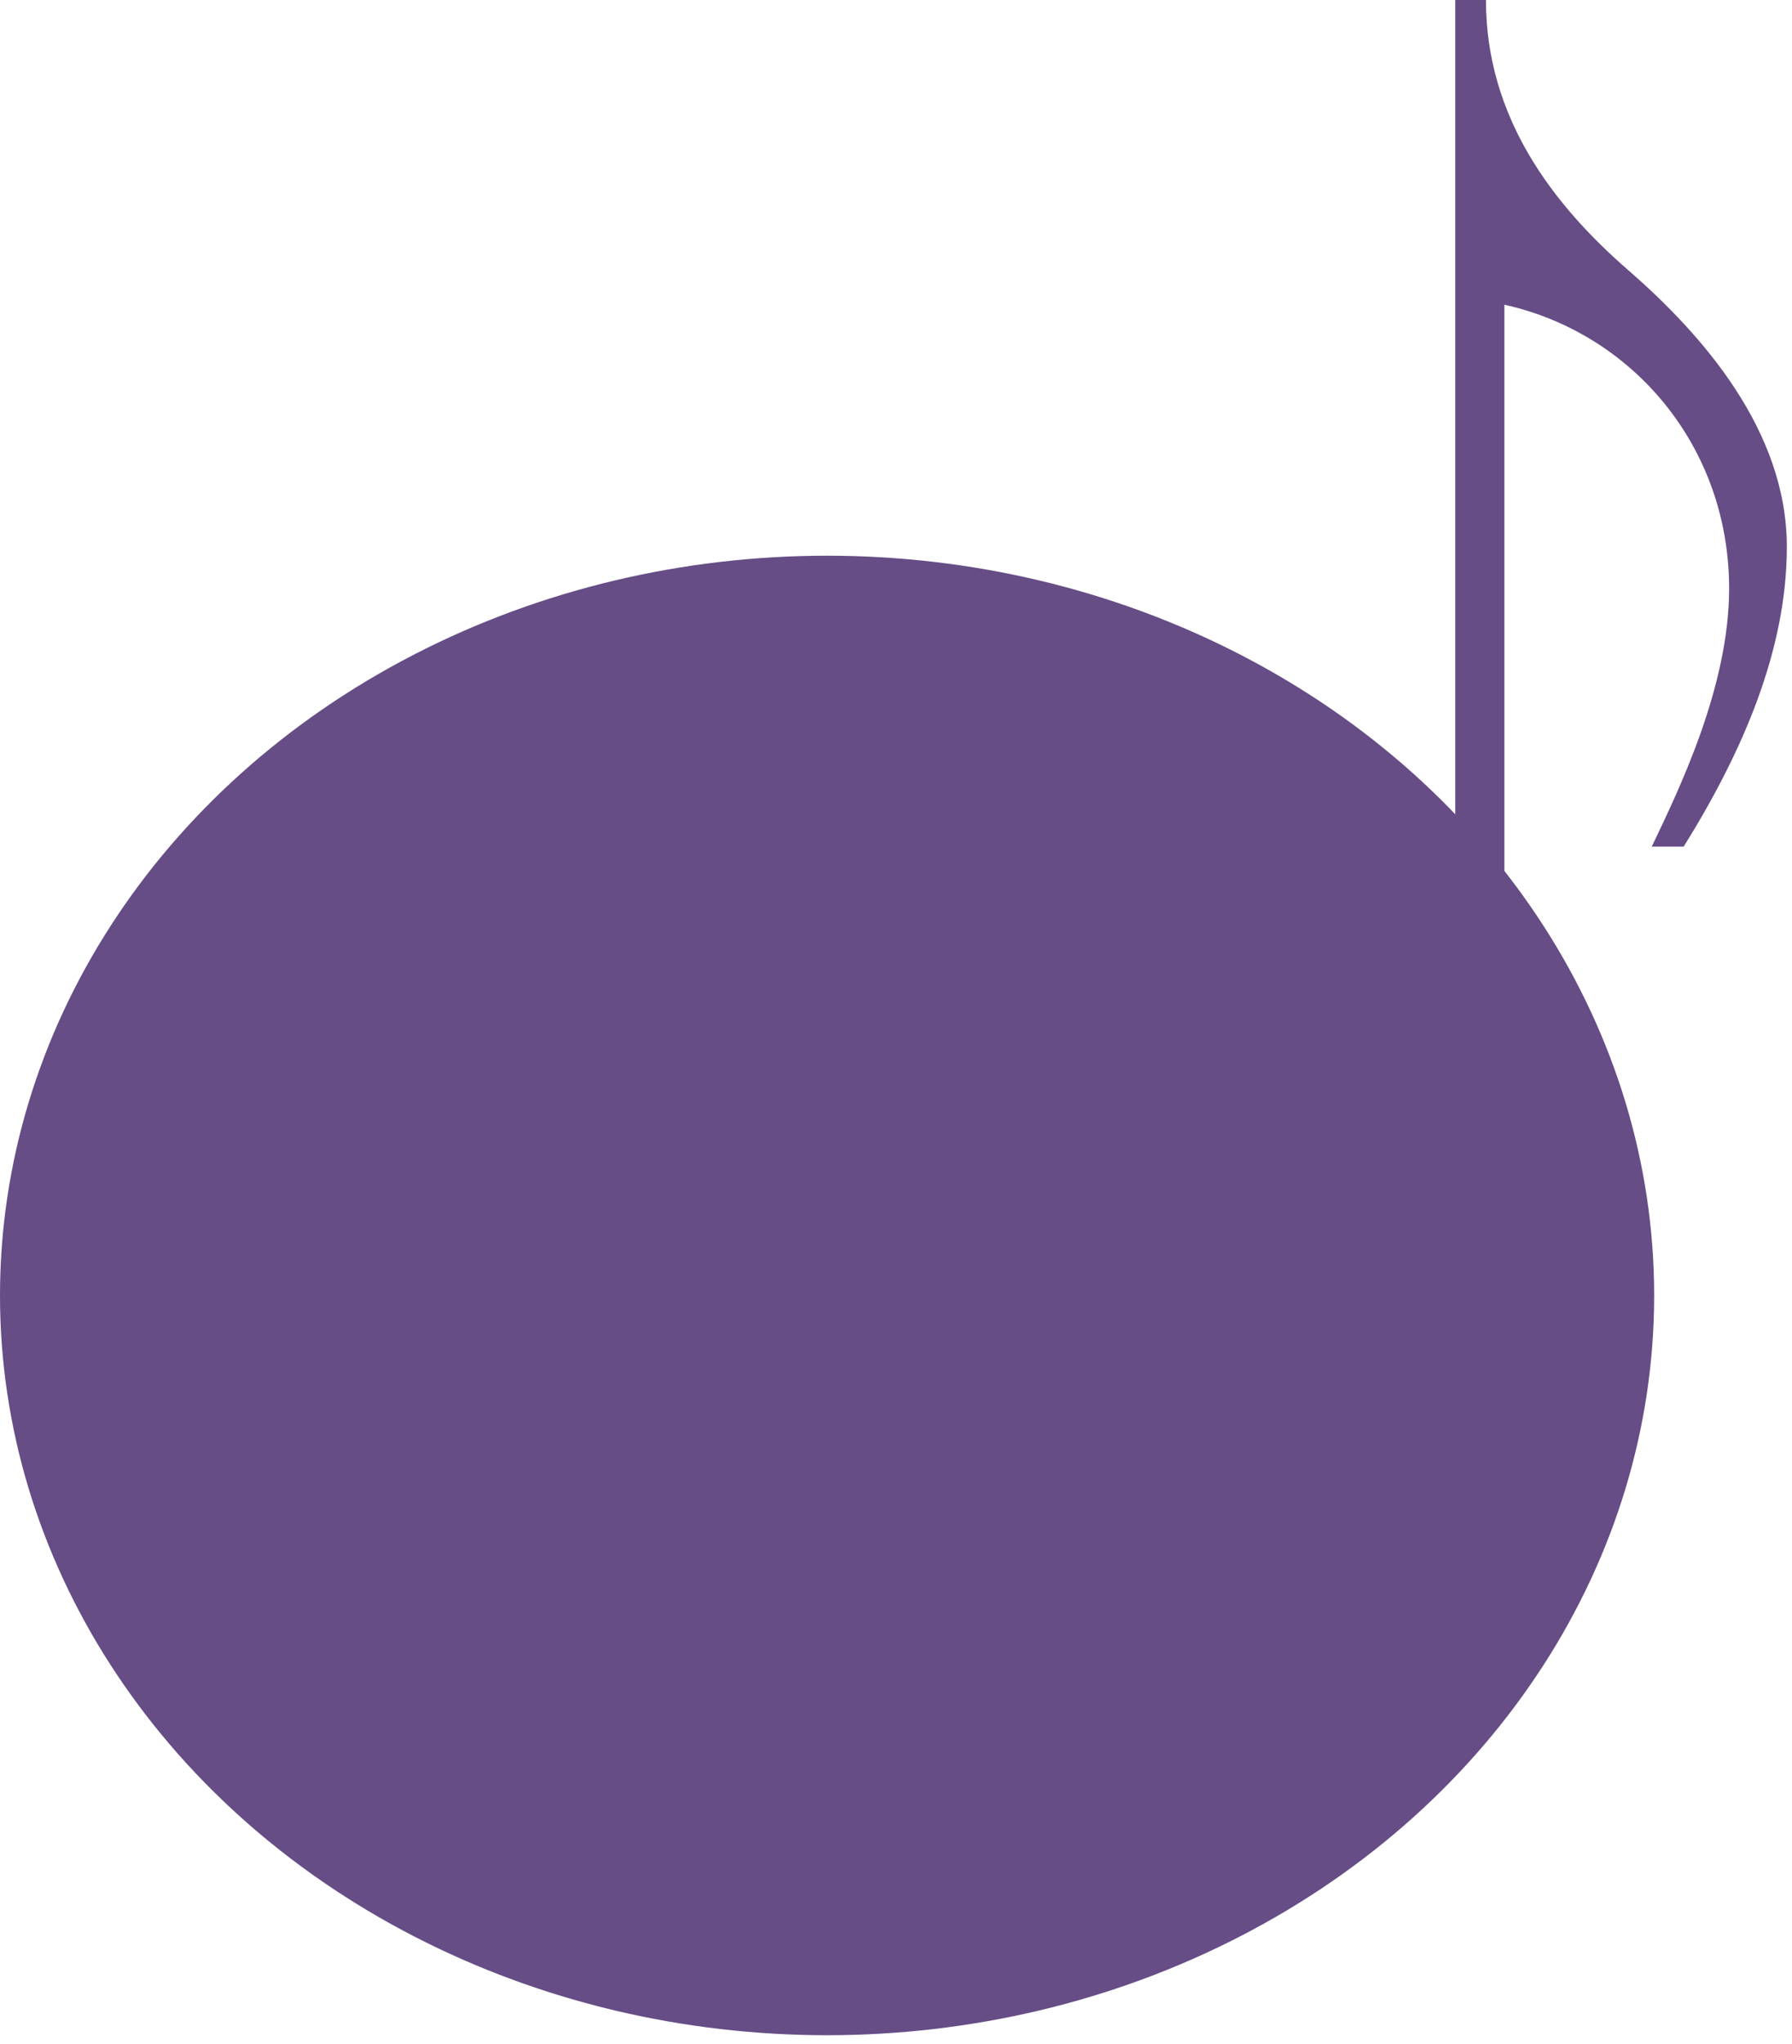 <svg width="143" height="163" viewBox="0 0 143 163" fill="none" xmlns="http://www.w3.org/2000/svg">
<path d="M118.578 0C118.578 9.408 123.968 16.366 129.946 21.56C135.924 26.754 142.588 34.398 142.588 43.61C142.588 51.842 139.06 59.976 134.356 67.522H131.808C133.964 63.014 137.982 54.782 137.982 46.942C137.982 35.574 130.24 26.558 120.048 24.304V73.5C120.048 83.692 111.424 90.16 102.114 90.16C97.606 90.16 93 87.71 93 82.908C93 75.95 101.918 69.384 109.954 69.384C112.208 69.384 114.658 69.874 116.128 70.658V0H118.578Z" fill="#664D86"/>
<ellipse cx="66" cy="103.32" rx="66" ry="59" fill="#664D86"/>
</svg>
